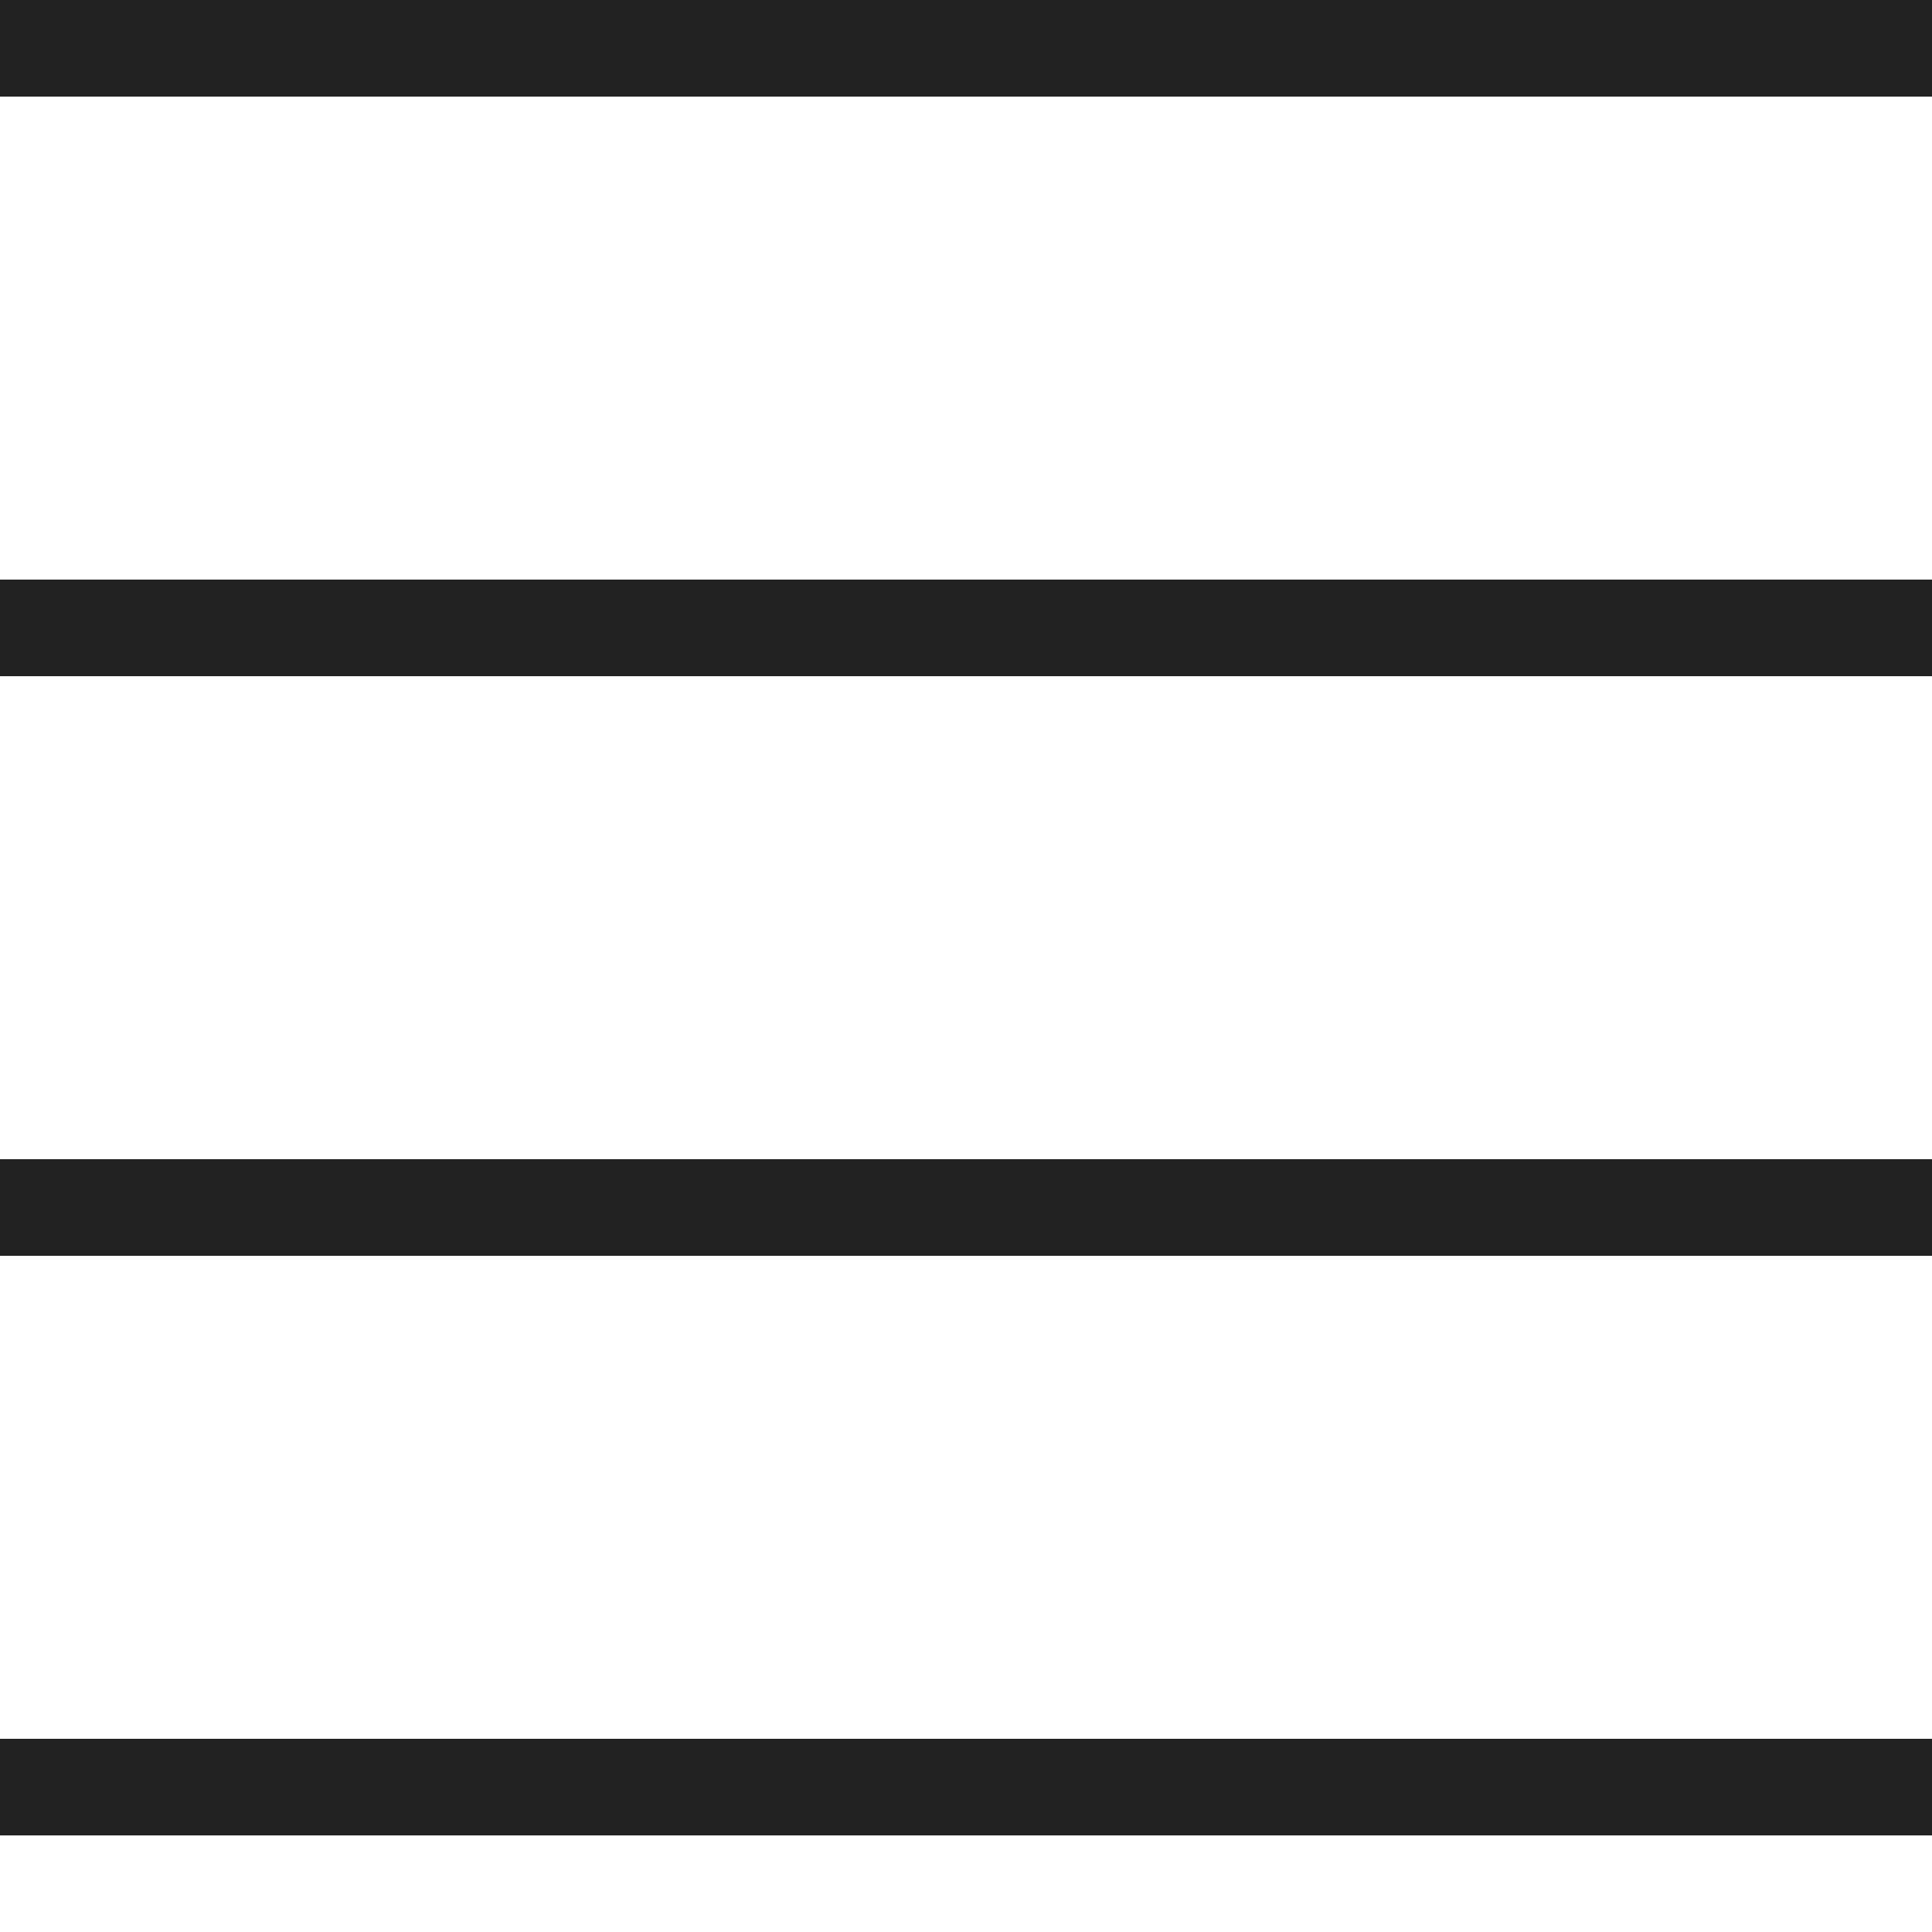 <svg width="20" height="20" viewBox="0 0 20 20" fill="none" xmlns="http://www.w3.org/2000/svg">
<rect width="20" height="1" fill="#222222"/>
<rect y="6" width="20" height="1" fill="#222222"/>
<rect y="12" width="20" height="1" fill="#222222"/>
<rect y="18" width="20" height="1" fill="#222222"/>
</svg>
